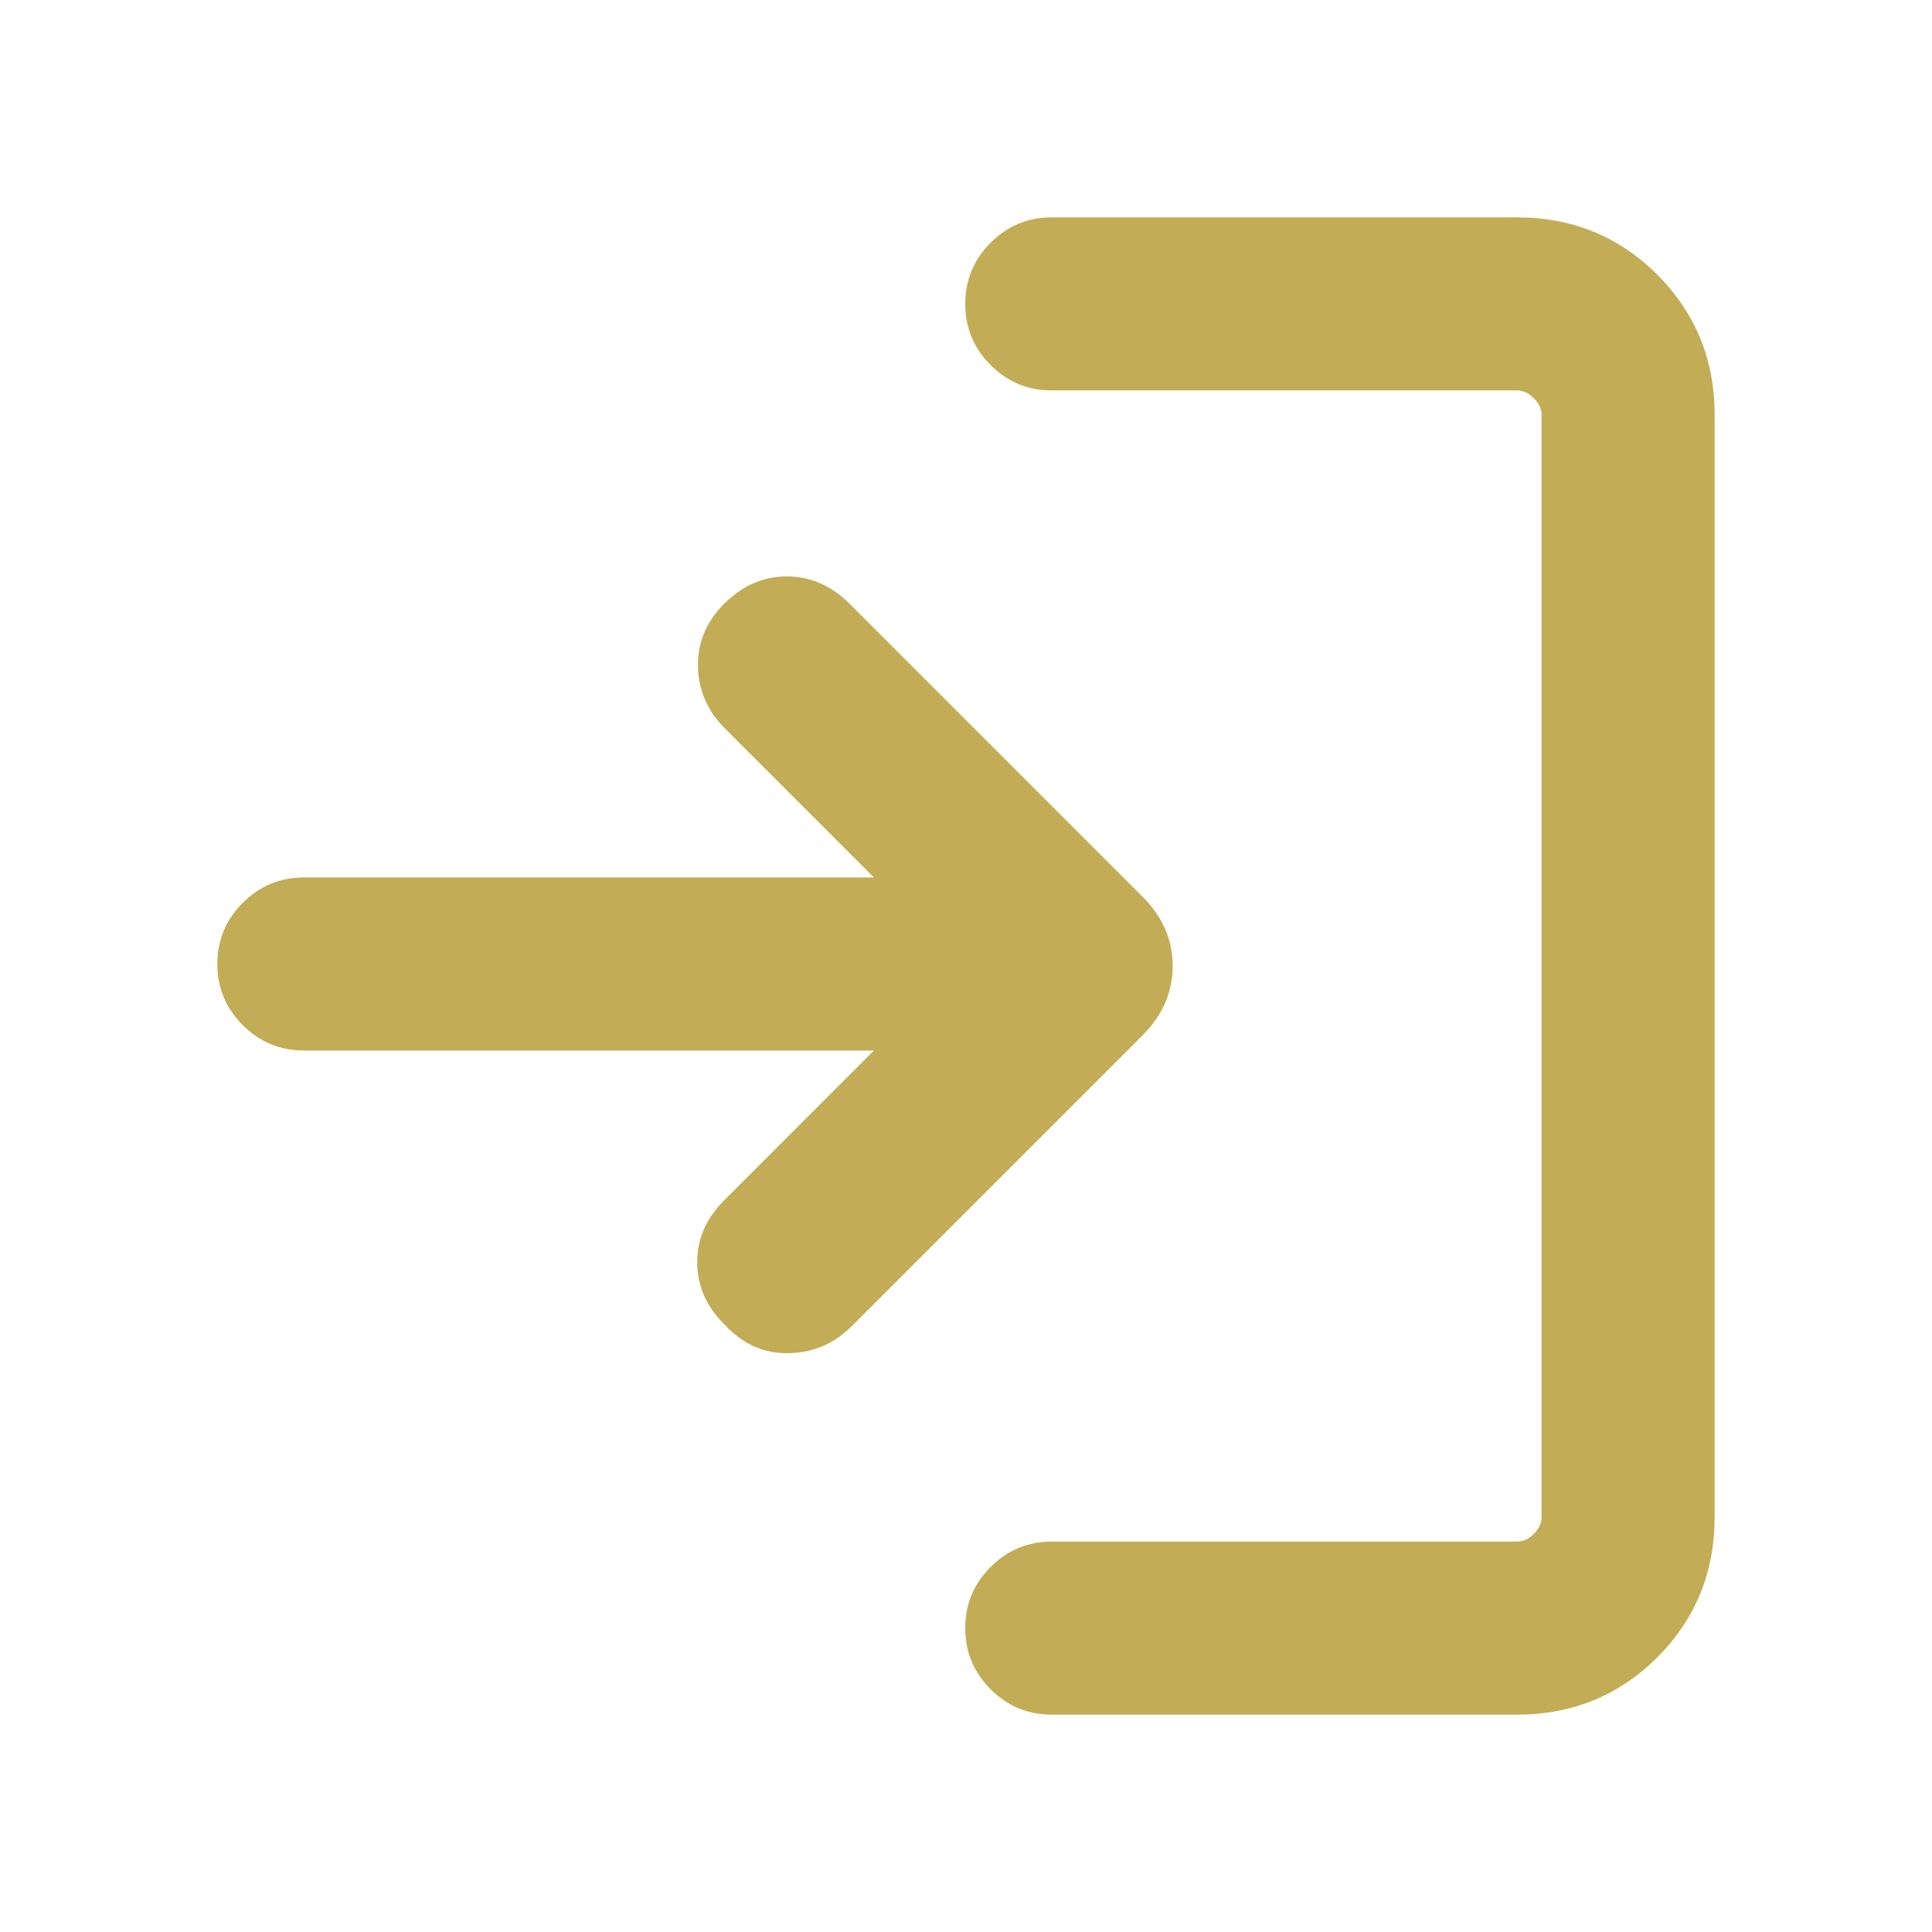 <?xml version="1.0" encoding="UTF-8"?>
<svg xmlns="http://www.w3.org/2000/svg" height="24px" viewBox="0 -960 960 960" width="24px" fill="#c2ad56">
  <path d="M522.61-108q-17.76 0-30.38-12.62-12.61-12.61-12.61-30.38t12.61-30.38Q504.85-194 522.61-194h231.08q4.62 0 8.46-3.85 3.85-3.84 3.85-8.46v-547.38q0-4.62-3.85-8.46-3.84-3.85-8.46-3.85H522.61q-17.76 0-30.38-12.62-12.61-12.61-12.61-30.38t12.61-30.38Q504.85-852 522.61-852h231.08q41.31 0 69.81 28.5t28.5 69.81v547.38q0 41.31-28.5 69.81T753.69-108H522.61Zm-88.38-330H151q-17.77 0-30.38-12.62Q108-463.23 108-481t12.62-30.38Q133.23-524 151-524h283.23l-73.92-73.92q-13.31-13.31-13.5-31.27-.19-17.96 13.5-31.27 13.69-13.31 31.08-13.12 17.38.2 30.69 13.5l145.77 145.77q14.84 14.85 14.84 34.31t-14.84 34.31L423.08-300.92q-12.92 12.92-31.19 13.3-18.27.39-31.58-13.92-13.69-13.31-13.88-30.88-.2-17.58 13.5-31.27l74.3-74.31Z"></path>
</svg>
